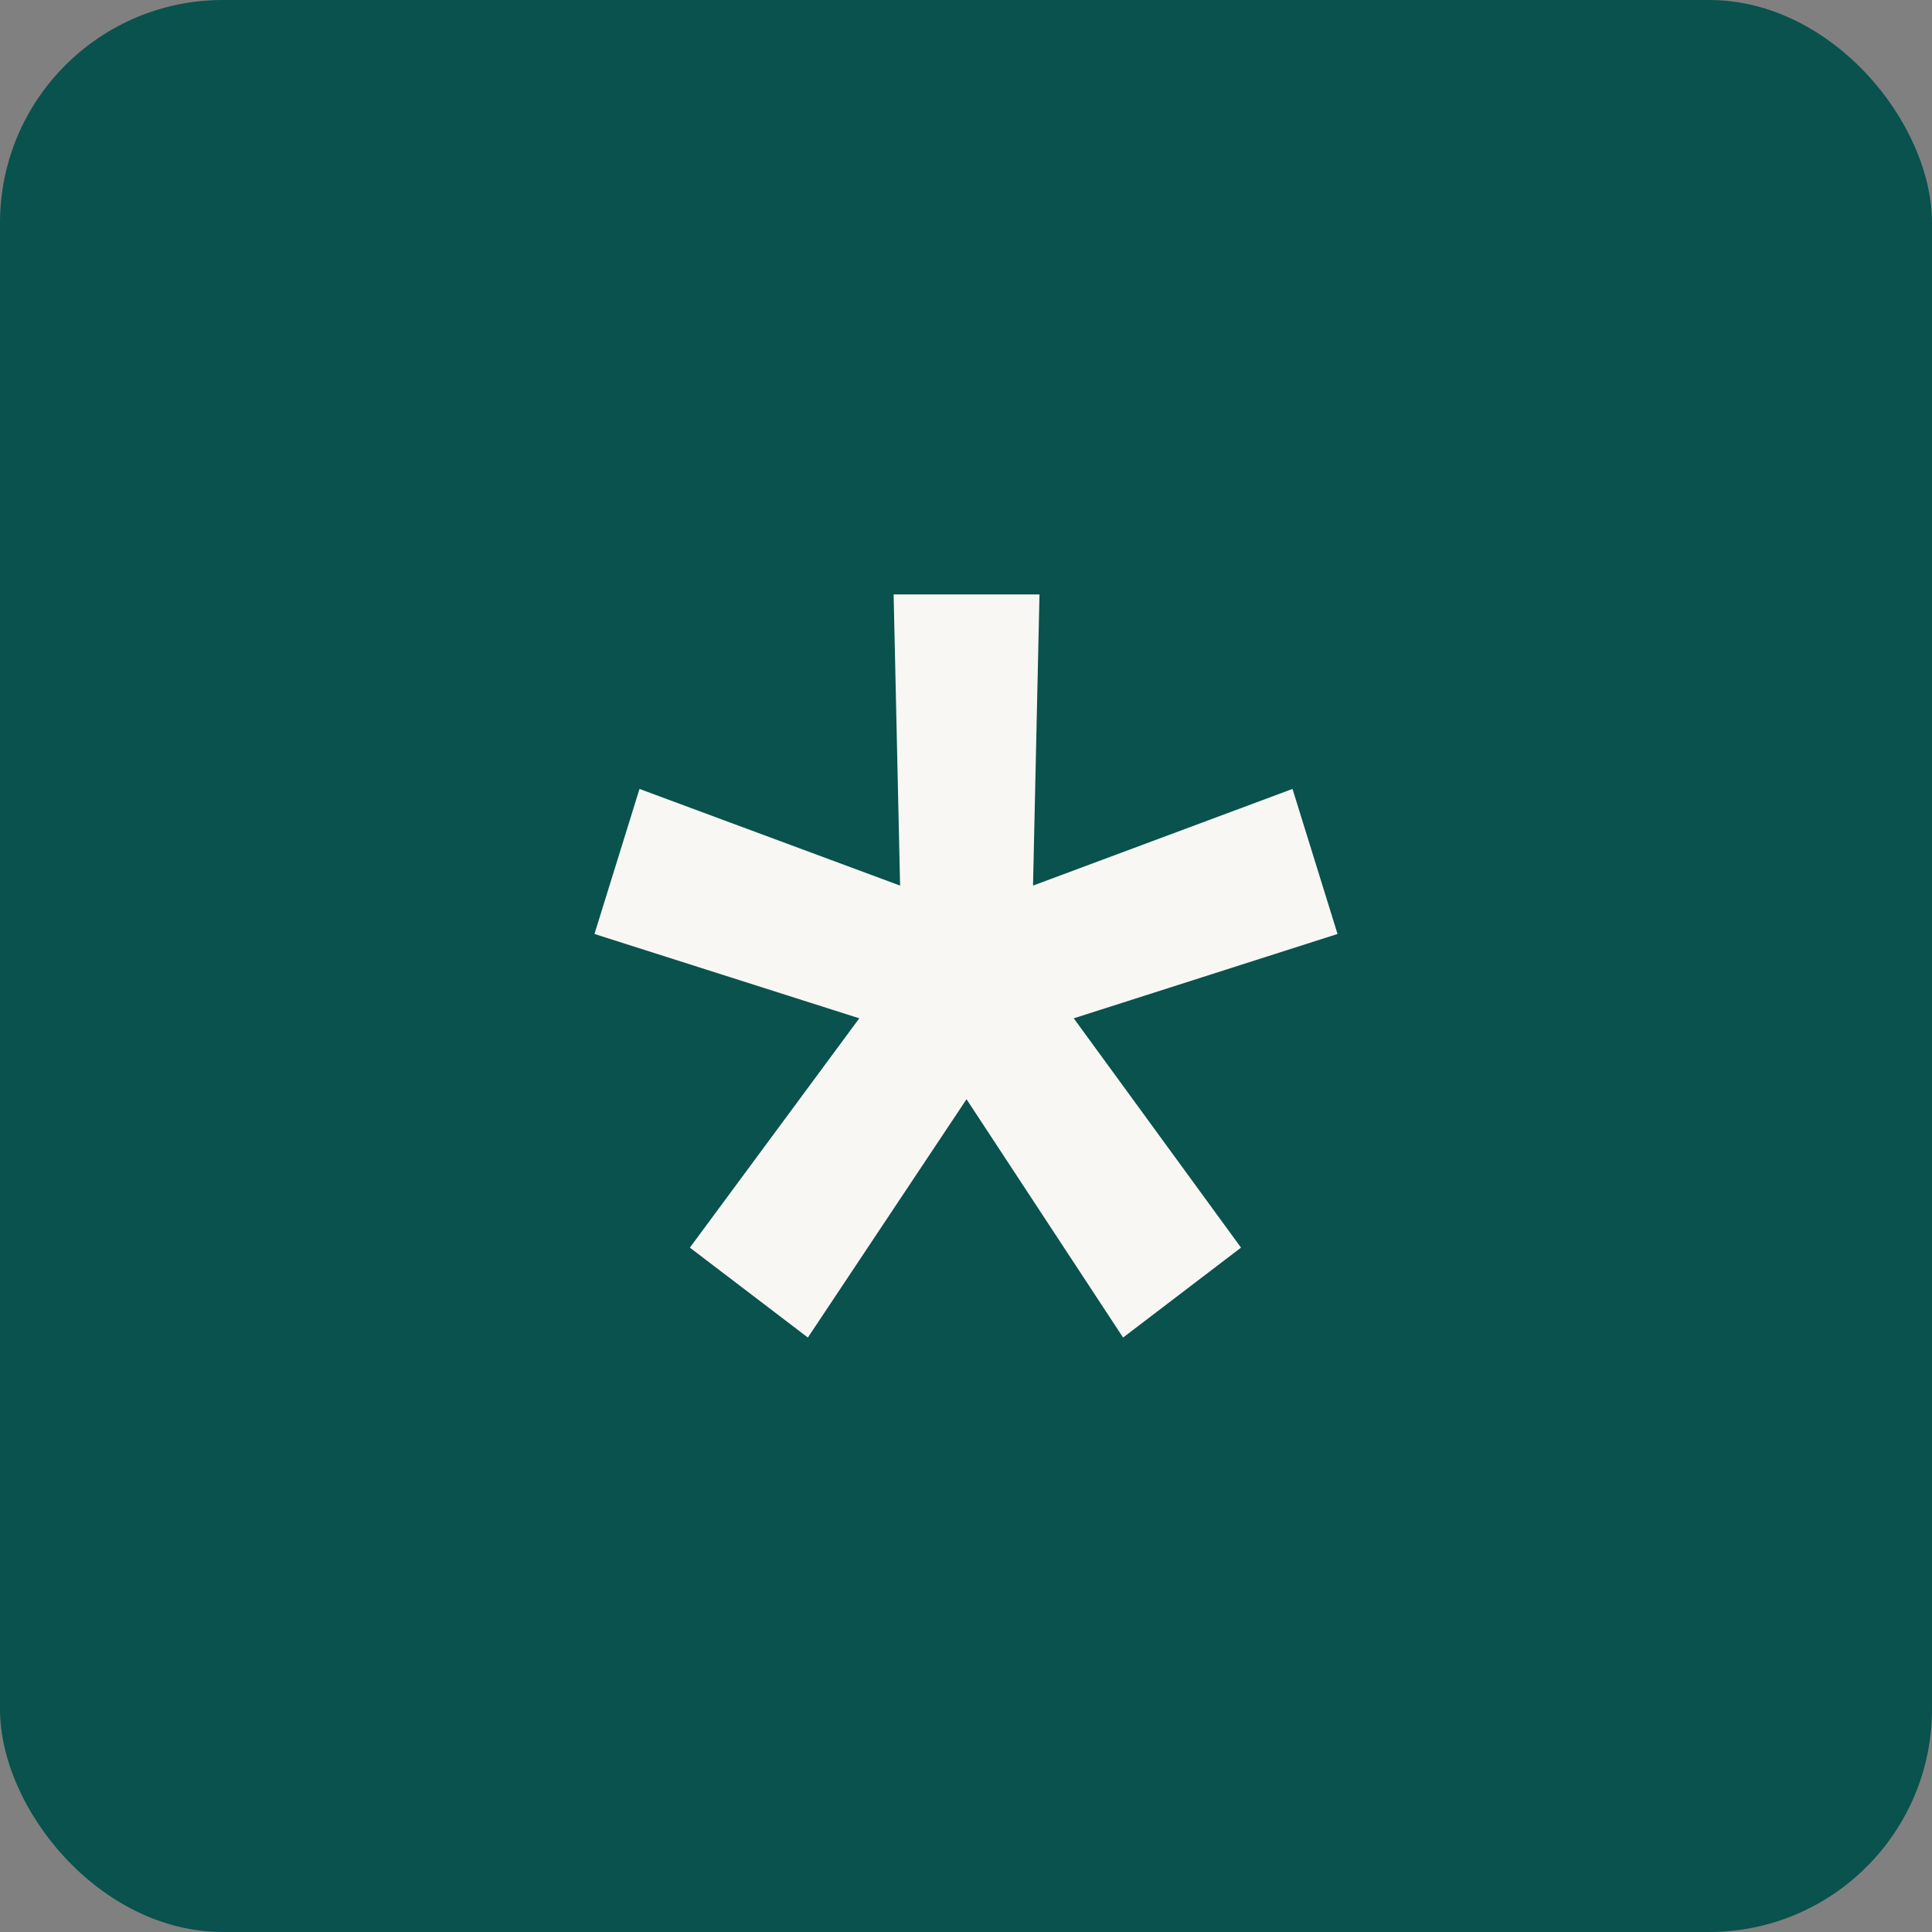 <?xml version="1.0" encoding="UTF-8"?> <svg xmlns="http://www.w3.org/2000/svg" width="26" height="26" viewBox="0 0 26 26" fill="none"><rect x="0" y="0" width="26" height="26" fill="#808080" stroke="none"/><rect width="26" height="26" rx="3" fill="#09524D"></rect><path d="M10.872 18L9.284 16.79L11.564 13.704L8 12.569L8.606 10.617L12.113 11.918L12.026 8H13.989L13.902 11.918L17.394 10.617L18 12.569L14.45 13.704L16.701 16.79L15.114 18L13.007 14.793L10.872 18Z" fill="#F8F7F4"></path></svg> 